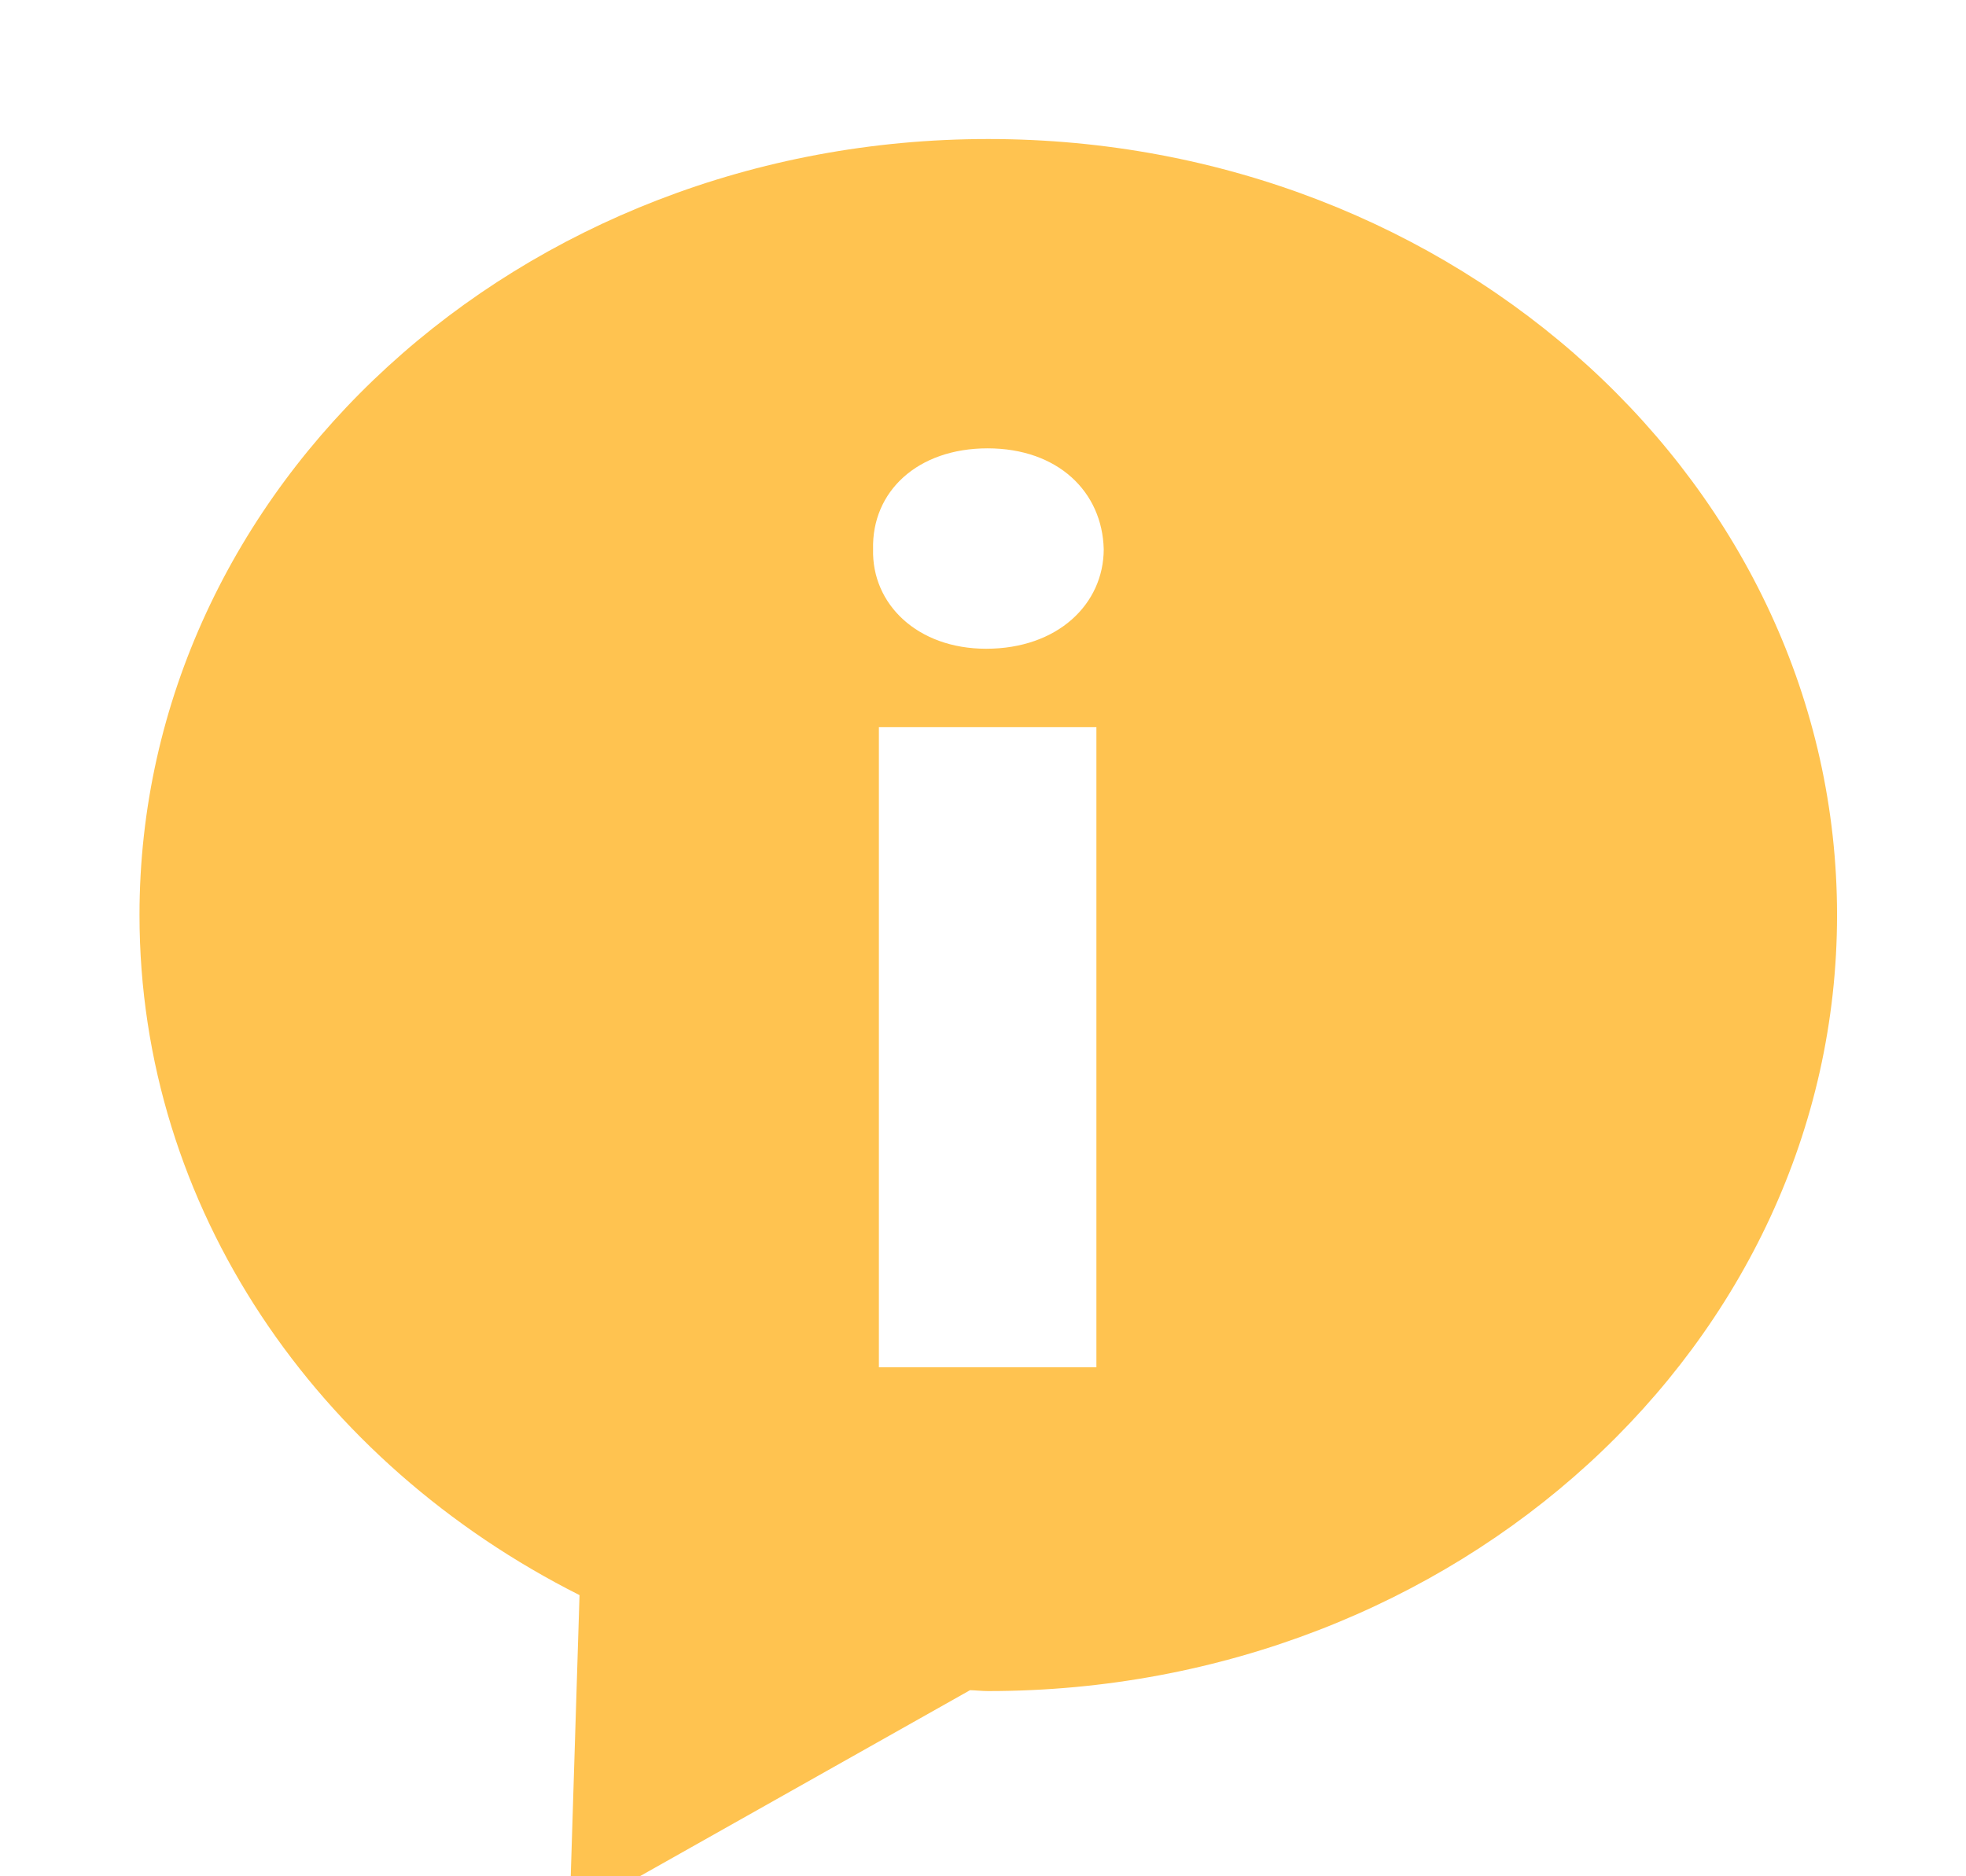 <svg width="22" height="21" viewBox="0 0 22 21" fill="none" xmlns="http://www.w3.org/2000/svg">
<g clip-path="url(#clip0)">
<g clip-path="url(#clip1)">
<path d="M11.059 1.556C5.813 1.556 1.561 5.444 1.561 10.241C1.561 13.523 3.55 16.375 6.485 17.853L6.373 21.443L10.855 18.917C10.922 18.919 10.99 18.927 11.059 18.927C16.305 18.927 20.557 15.039 20.557 10.241C20.557 5.444 16.305 1.556 11.059 1.556ZM12.269 15.303H9.835V8.139H12.269V15.303ZM11.035 7.261C10.266 7.261 9.754 6.762 9.77 6.147C9.754 5.502 10.266 5.018 11.051 5.018C11.836 5.018 12.335 5.502 12.351 6.147C12.35 6.762 11.835 7.261 11.035 7.261Z" fill="#FFC350"/>
</g>
</g>
<defs>
<clipPath id="clip0">
<rect width="21" height="21" fill="white" transform="translate(0.059)"/>
</clipPath>
<clipPath id="clip1">
<rect width="20.778" height="20.778" fill="white" transform="translate(0.67 0.611)"/>
</clipPath>
</defs>
</svg>
